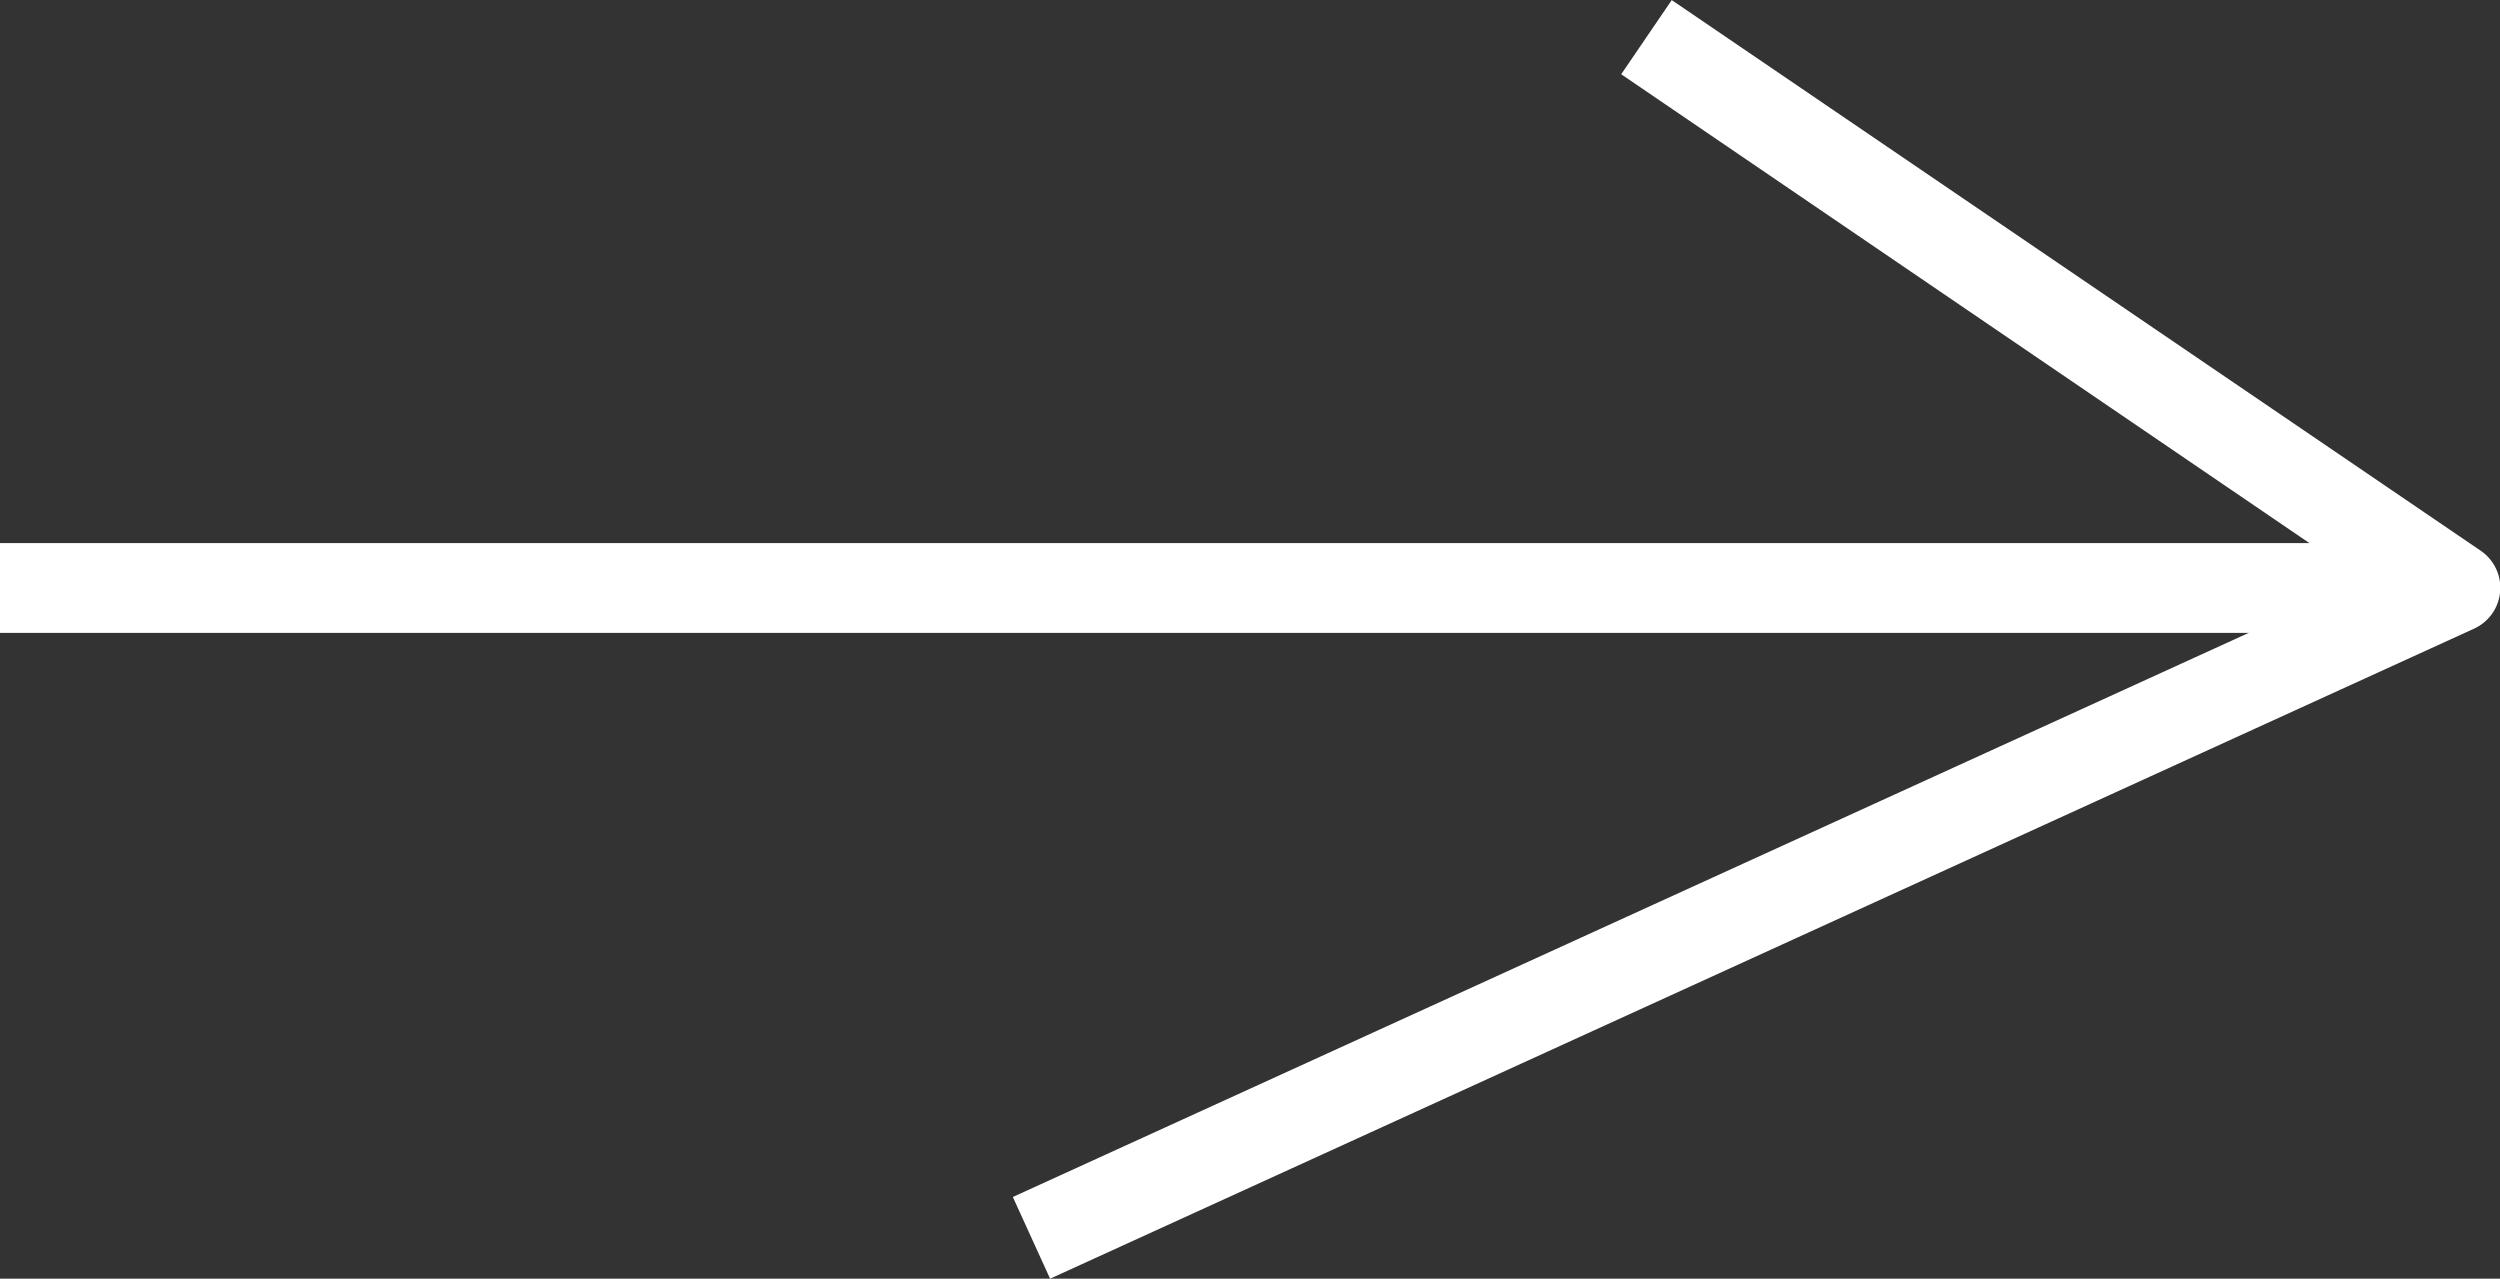 <svg xmlns="http://www.w3.org/2000/svg" width="27.845" height="14.242" viewBox="0 0 27.845 14.242"><rect x="0" y="0" width="27.845" height="14.242" fill="#333333" stroke="none"/><g transform="translate(-277.342 -191.587)"><path d="M27.346.5H0v-1H27.346Z" transform="translate(277.342 198.136)" fill="#fff"/><path d="M562.866,570.108l-.415-.91,15.049-6.869-8.273-5.636.563-.826L578.8,562a.5.5,0,0,1-.074.868Z" transform="translate(-273.828 -364.279)" fill="#fff"/></g></svg>